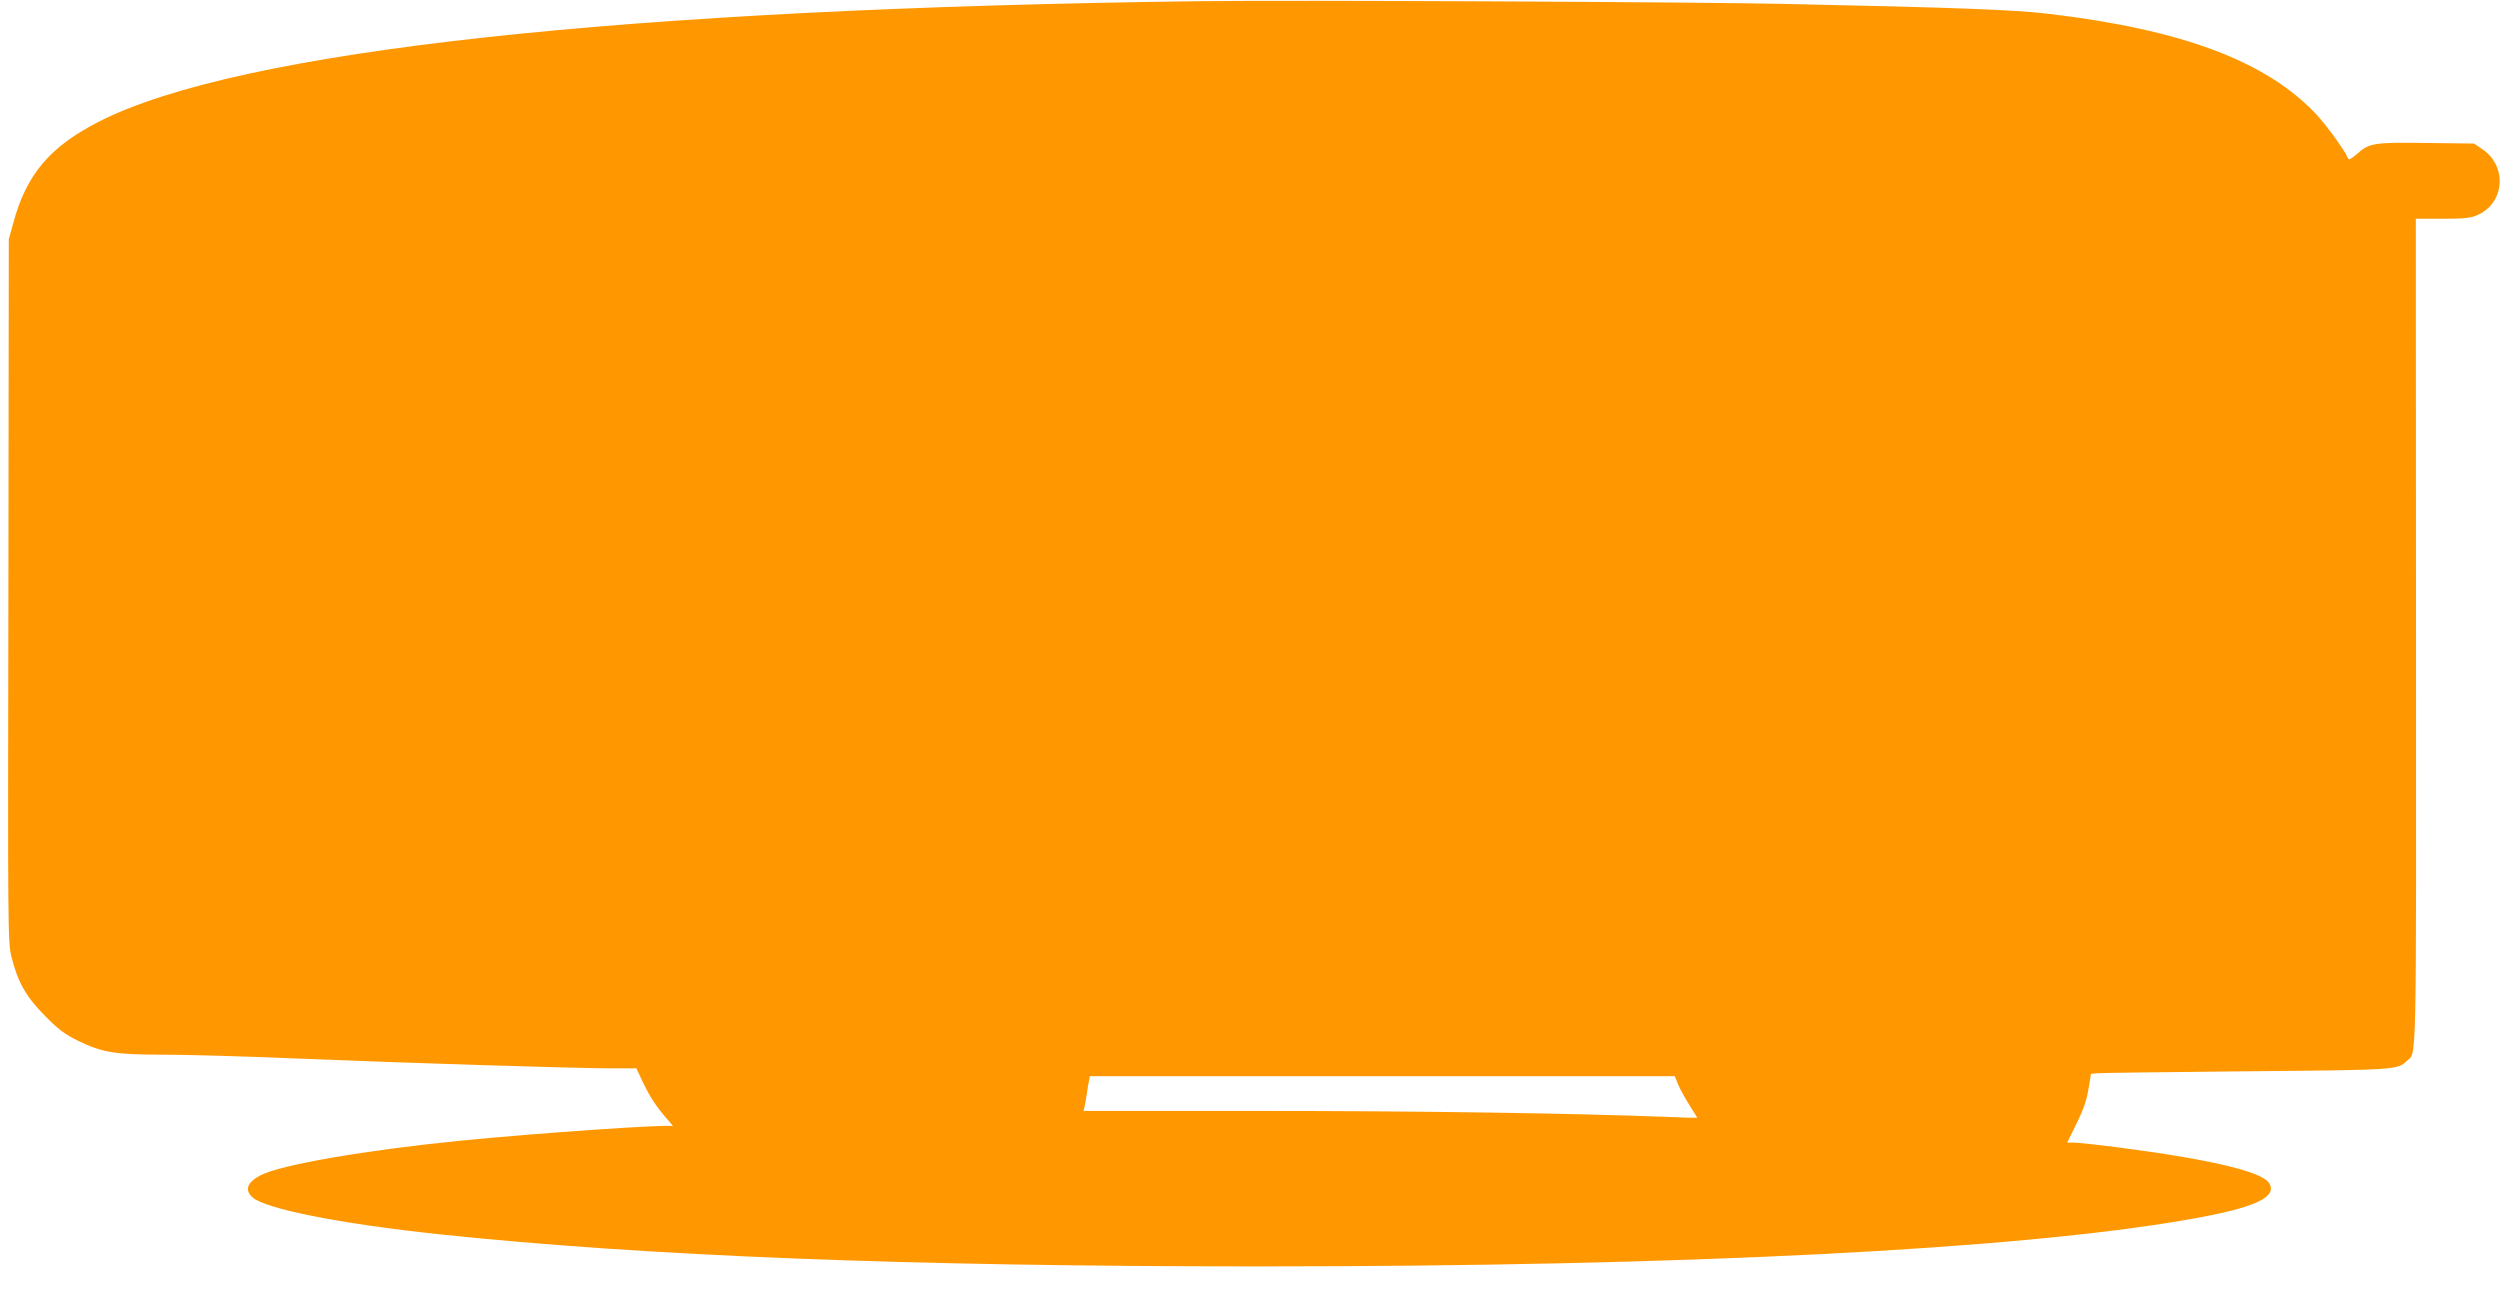 <?xml version="1.0" standalone="no"?>
<!DOCTYPE svg PUBLIC "-//W3C//DTD SVG 20010904//EN"
 "http://www.w3.org/TR/2001/REC-SVG-20010904/DTD/svg10.dtd">
<svg version="1.0" xmlns="http://www.w3.org/2000/svg"
 width="1280pt" height="662pt" viewBox="0 0 1280 662"
 preserveAspectRatio="xMidYMid meet">
<g transform="translate(0,662) scale(0.1,-0.1)"
fill="#ff9800" stroke="none">
<path d="M6150 6614 c-2967 -37 -4929 -252 -5644 -617 -251 -128 -372 -272
-438 -519 l-23 -83 -2 -1800 c-3 -1749 -3 -1801 16 -1875 32 -129 75 -204 171
-301 69 -70 101 -94 170 -128 124 -60 187 -71 442 -71 119 0 430 -9 690 -20
532 -22 1418 -50 1603 -50 l123 0 36 -76 c36 -75 71 -127 130 -193 17 -19 25
-31 19 -27 -20 11 -675 -34 -1083 -74 -490 -49 -917 -123 -1023 -176 -71 -36
-86 -75 -45 -114 64 -59 452 -136 953 -189 1057 -112 2404 -165 4205 -165
2170 0 3873 86 4753 240 340 59 462 114 414 188 -39 58 -306 121 -770 181
-108 14 -212 25 -230 25 l-33 0 48 98 c34 68 52 120 61 176 l13 78 34 3 c19 2
364 6 765 10 769 7 768 7 818 53 51 46 48 -86 47 2193 l-1 2119 138 0 c112 0
146 4 178 19 141 63 153 253 22 339 l-40 27 -241 3 c-271 4 -296 0 -358 -56
-26 -24 -43 -32 -45 -25 -12 34 -107 167 -163 227 -256 273 -688 435 -1377
516 -178 20 -447 31 -1348 50 -460 10 -2520 20 -2985 14z m2443 -5549 c11 -25
37 -72 58 -105 21 -34 39 -62 39 -63 0 -1 -75 1 -167 5 -472 18 -1252 30
-2067 30 l-908 0 7 32 c3 17 9 47 11 66 3 19 7 45 10 58 l4 22 1498 0 1497 0
18 -45z"/>
</g>
</svg>
